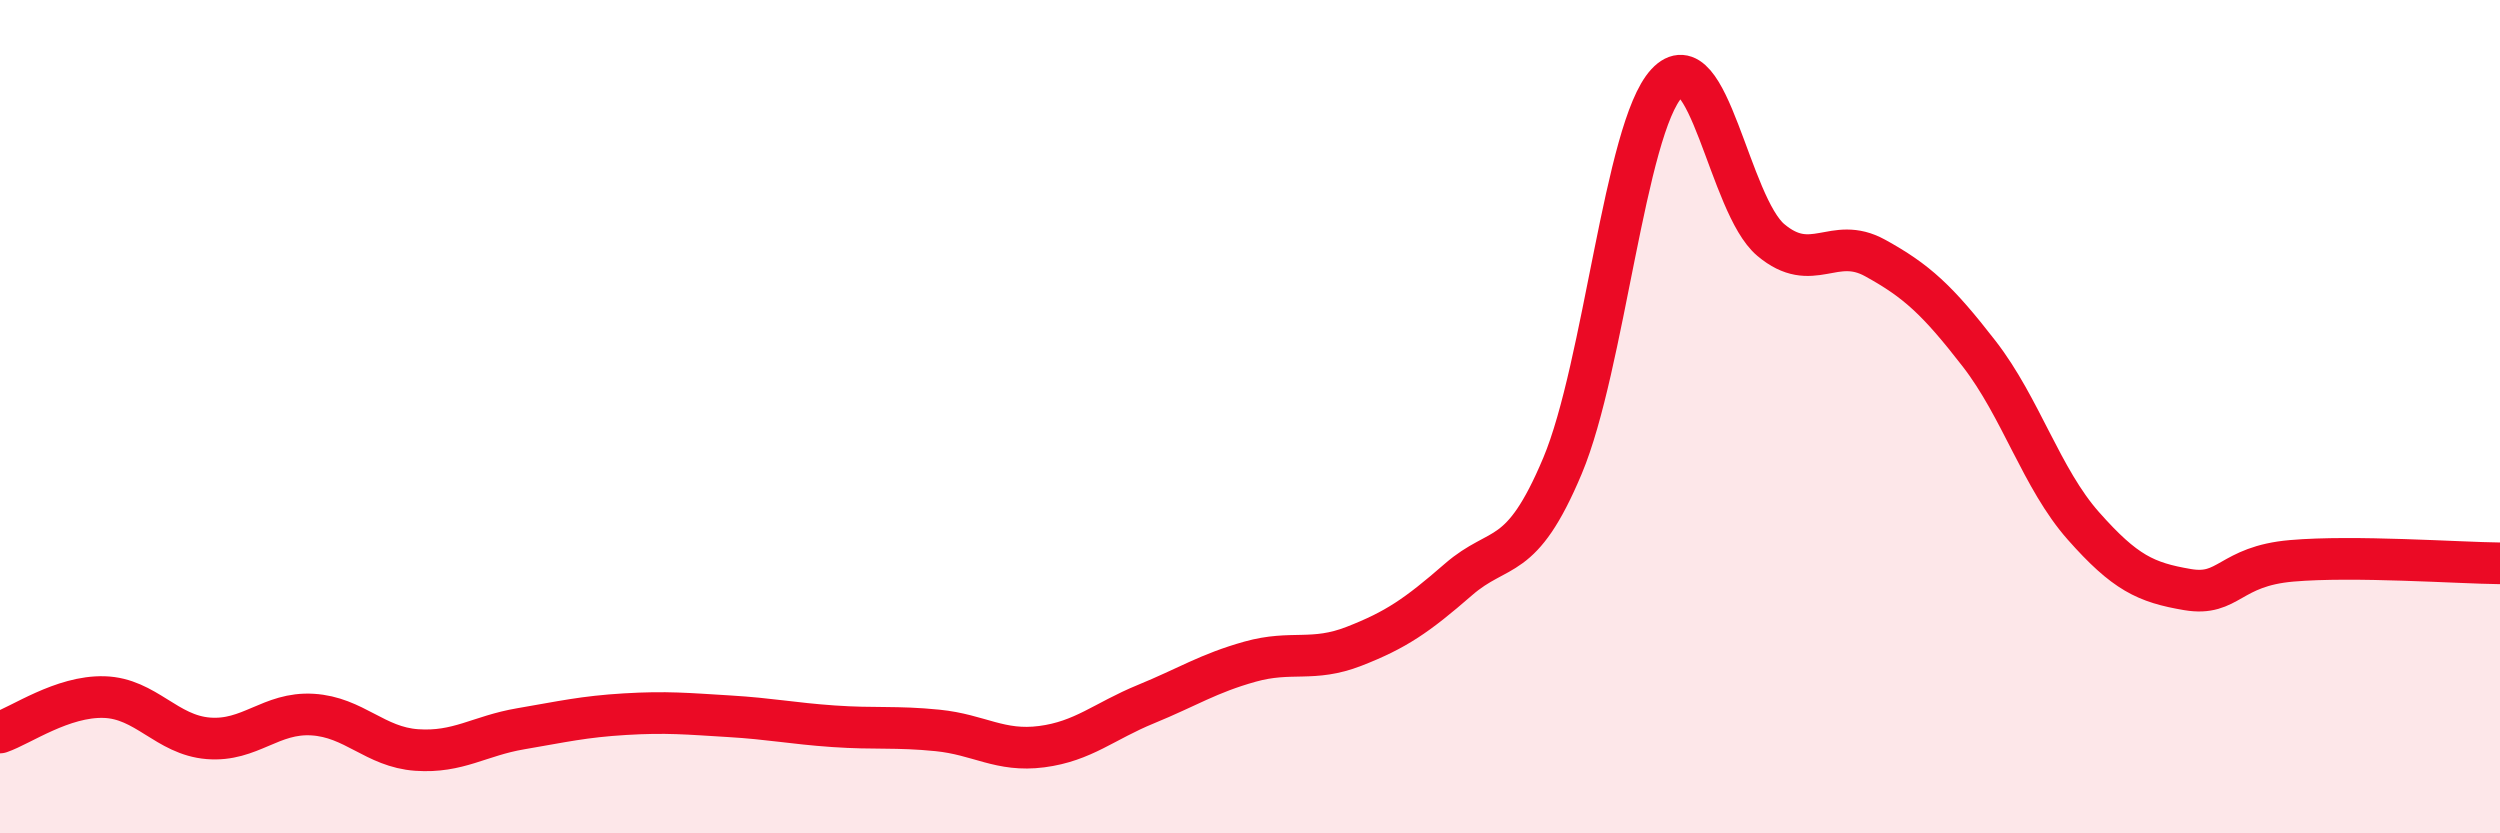 
    <svg width="60" height="20" viewBox="0 0 60 20" xmlns="http://www.w3.org/2000/svg">
      <path
        d="M 0,17.58 C 0.5,17.41 1.5,16.7 2.5,16.73 C 3.5,16.76 4,17.64 5,17.72 C 6,17.8 6.5,17.09 7.5,17.15 C 8.5,17.21 9,17.93 10,18 C 11,18.07 11.5,17.66 12.5,17.49 C 13.5,17.32 14,17.2 15,17.14 C 16,17.08 16.5,17.13 17.5,17.19 C 18.5,17.25 19,17.36 20,17.43 C 21,17.5 21.5,17.43 22.5,17.53 C 23.5,17.63 24,18.05 25,17.92 C 26,17.79 26.5,17.31 27.5,16.9 C 28.5,16.49 29,16.16 30,15.88 C 31,15.6 31.5,15.9 32.5,15.51 C 33.5,15.12 34,14.78 35,13.91 C 36,13.04 36.5,13.56 37.5,11.18 C 38.5,8.8 39,3.08 40,2 C 41,0.92 41.5,4.92 42.5,5.76 C 43.5,6.6 44,5.64 45,6.19 C 46,6.74 46.5,7.2 47.5,8.49 C 48.5,9.78 49,11.49 50,12.62 C 51,13.75 51.5,13.98 52.5,14.15 C 53.5,14.32 53.5,13.59 55,13.46 C 56.5,13.33 59,13.51 60,13.52L60 20L0 20Z"
        fill="#EB0A25"
        opacity="0.1"
        stroke-linecap="round"
        stroke-linejoin="round"
      />
      <path
        d="M 0,17.58 C 0.5,17.41 1.5,16.7 2.5,16.73 C 3.5,16.76 4,17.64 5,17.72 C 6,17.8 6.5,17.09 7.5,17.15 C 8.5,17.21 9,17.93 10,18 C 11,18.07 11.5,17.66 12.5,17.49 C 13.5,17.32 14,17.2 15,17.14 C 16,17.08 16.5,17.13 17.5,17.19 C 18.5,17.25 19,17.36 20,17.43 C 21,17.5 21.5,17.43 22.5,17.53 C 23.5,17.63 24,18.05 25,17.92 C 26,17.79 26.5,17.31 27.5,16.9 C 28.5,16.49 29,16.16 30,15.88 C 31,15.6 31.5,15.9 32.5,15.51 C 33.5,15.12 34,14.78 35,13.91 C 36,13.04 36.5,13.56 37.5,11.18 C 38.5,8.8 39,3.08 40,2 C 41,0.92 41.5,4.92 42.5,5.76 C 43.5,6.6 44,5.64 45,6.19 C 46,6.74 46.5,7.2 47.5,8.49 C 48.5,9.78 49,11.49 50,12.62 C 51,13.75 51.5,13.98 52.5,14.15 C 53.5,14.32 53.5,13.59 55,13.46 C 56.5,13.33 59,13.51 60,13.52"
        stroke="#EB0A25"
        stroke-width="1"
        fill="none"
        stroke-linecap="round"
        stroke-linejoin="round"
      />
    </svg>
  